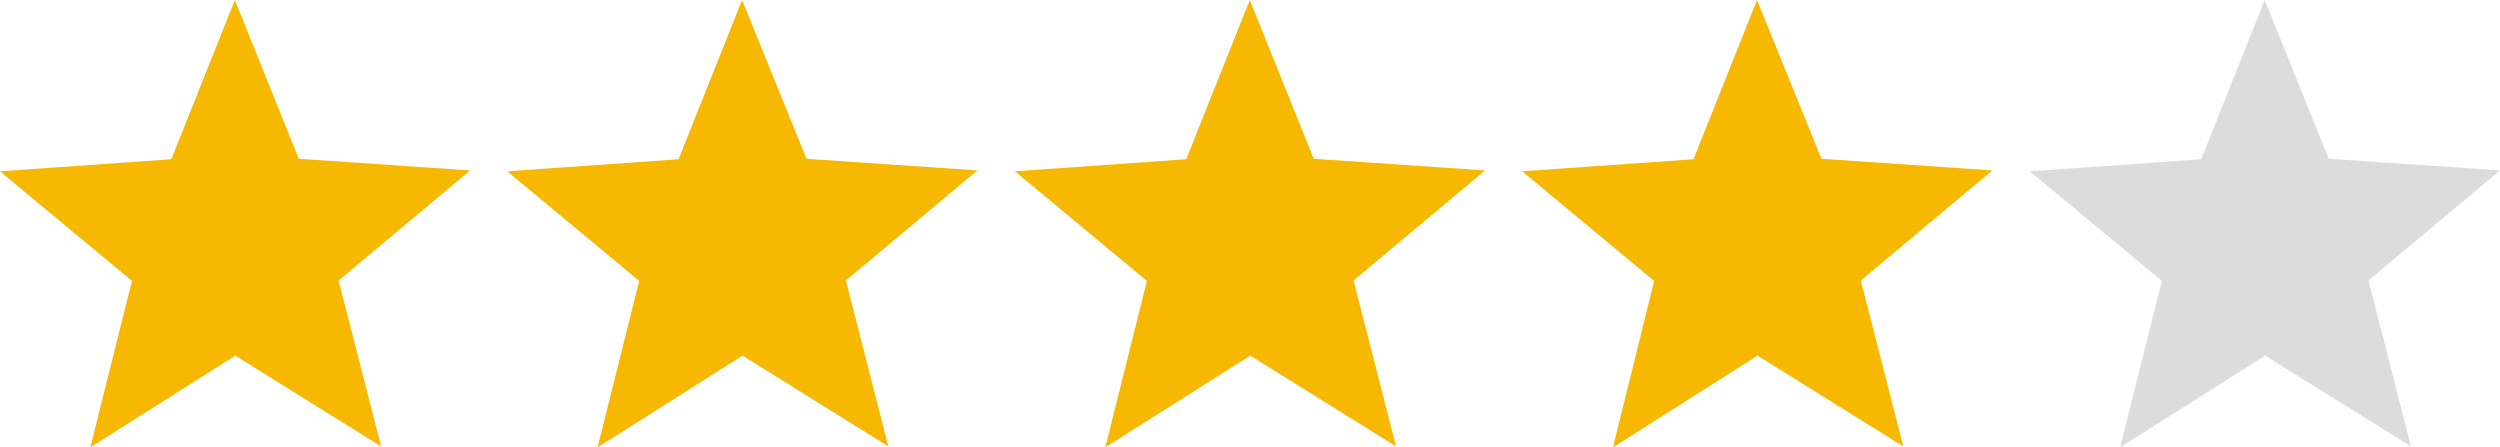 <?xml version="1.0" encoding="UTF-8"?>
<svg id="Ebene_1" data-name="Ebene 1" xmlns="http://www.w3.org/2000/svg" version="1.1" viewBox="0 0 558.9 100">
  <defs>
    <style>
      .cls-1 {
        fill: #dcdcdc;
      }

      .cls-1, .cls-2 {
        stroke-width: 0px;
      }

      .cls-2 {
        fill: #f6b800;
      }
    </style>
  </defs>
  <polygon class="cls-2" points="105.1 38.1 66.8 35.5 52.5 0 38.3 35.6 0 38.3 29.5 62.8 20.2 100 52.6 79.5 85.2 99.8 75.7 62.7 105.1 38.1"/>
  <polygon class="cls-2" points="218.5 38.1 180.3 35.5 165.9 0 151.7 35.6 113.4 38.3 142.9 62.8 133.6 100 166 79.5 198.6 99.8 189.1 62.7 218.5 38.1"/>
  <polygon class="cls-2" points="332 38.1 293.7 35.5 279.4 0 265.2 35.6 226.9 38.3 256.4 62.8 247.1 100 279.5 79.5 312.1 99.8 302.6 62.7 332 38.1"/>
  <polygon class="cls-2" points="445.4 38.1 407.2 35.5 392.8 0 378.6 35.6 340.3 38.3 369.8 62.8 360.6 100 392.9 79.5 425.5 99.8 416 62.7 445.4 38.1"/>
  <polygon class="cls-1" points="558.9 38.1 520.6 35.5 506.3 0 492.1 35.6 453.8 38.3 483.3 62.8 474 100 506.4 79.5 539 99.8 529.5 62.7 558.9 38.1"/>
</svg>